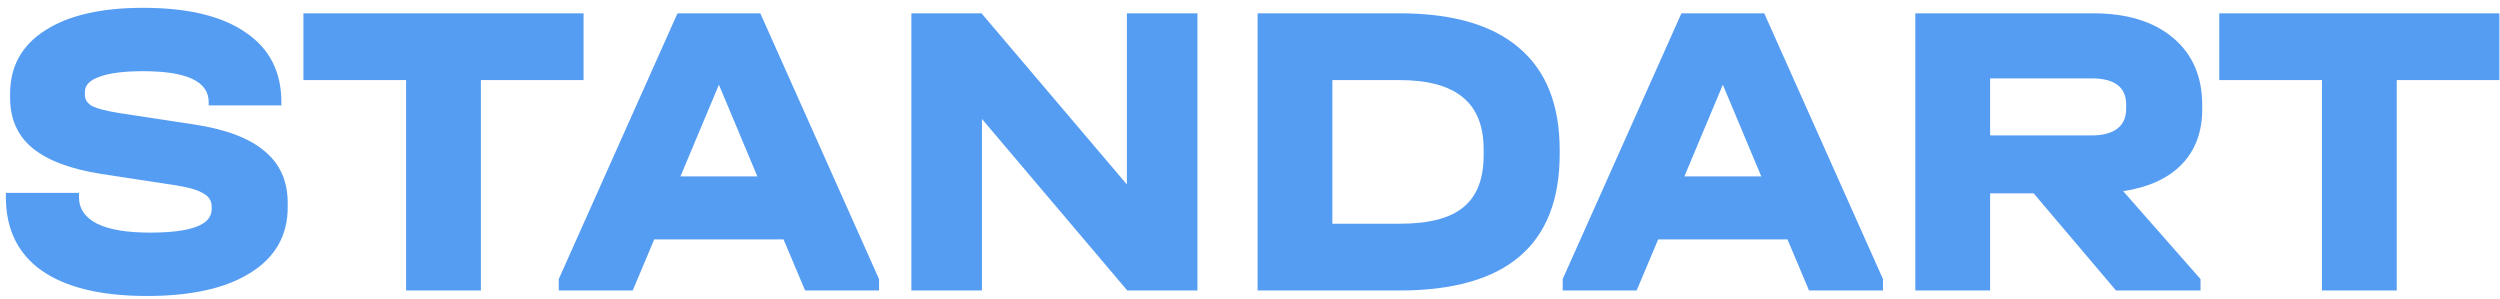 <?xml version="1.0" encoding="UTF-8"?> <svg xmlns="http://www.w3.org/2000/svg" width="284" height="34" viewBox="0 0 284 34" fill="none"> <path d="M16.7 33.624C11.484 33.624 7.5 32.664 4.748 30.744C2.028 28.824 0.668 26.04 0.668 22.392V21.912H8.972V22.392C8.972 23.704 9.66 24.712 11.036 25.416C12.412 26.088 14.412 26.424 17.036 26.424C21.708 26.424 24.044 25.544 24.044 23.784V23.448C24.044 22.808 23.724 22.312 23.084 21.96C22.444 21.576 21.404 21.272 19.964 21.048L11.468 19.752C8.012 19.208 5.42 18.232 3.692 16.824C1.996 15.416 1.148 13.512 1.148 11.112V10.632C1.148 7.56 2.46 5.176 5.084 3.48C7.74 1.752 11.468 0.888 16.268 0.888C21.324 0.888 25.196 1.816 27.884 3.672C30.604 5.496 31.964 8.136 31.964 11.592V11.976H23.708V11.592C23.708 9.256 21.228 8.088 16.268 8.088C14.092 8.088 12.444 8.296 11.324 8.712C10.204 9.096 9.644 9.672 9.644 10.44V10.776C9.644 11.32 9.932 11.752 10.508 12.072C11.116 12.36 12.124 12.616 13.532 12.84L22.028 14.136C25.644 14.68 28.316 15.688 30.044 17.16C31.804 18.6 32.684 20.568 32.684 23.064V23.544C32.684 26.744 31.276 29.224 28.46 30.984C25.676 32.744 21.756 33.624 16.7 33.624ZM34.469 9.096V1.512H66.293V9.096H54.629V33H46.133V9.096H34.469ZM99.859 31.704V33H91.46L89.011 27.192H74.323L71.876 33H63.475V31.704L76.963 1.512H86.371L99.859 31.704ZM86.035 20.04L81.668 9.624L77.299 20.04H86.035ZM136.029 1.512V33H128.061L111.549 13.512V33H103.533V1.512H111.501L128.013 20.952V1.512H136.029ZM158.989 1.512C165.005 1.512 169.533 2.824 172.573 5.448C175.645 8.04 177.181 11.912 177.181 17.064V17.496C177.181 27.832 171.117 33 158.989 33H142.861V1.512H158.989ZM158.989 25.416C162.317 25.416 164.733 24.792 166.237 23.544C167.773 22.296 168.541 20.328 168.541 17.64V16.968C168.541 14.312 167.757 12.344 166.189 11.064C164.621 9.752 162.205 9.096 158.941 9.096H151.357V25.416H158.989ZM213.906 31.704V33H205.506L203.058 27.192H188.37L185.922 33H177.522V31.704L191.01 1.512H200.418L213.906 31.704ZM200.082 20.04L195.714 9.624L191.346 20.04H200.082ZM250.172 12.408C250.172 14.968 249.404 17.048 247.868 18.648C246.332 20.248 244.108 21.272 241.196 21.72L249.98 31.704V33H240.38L231.02 21.96H226.076V33H217.58V1.512H237.788C241.628 1.512 244.652 2.44 246.86 4.296C249.068 6.152 250.172 8.696 250.172 11.928V12.408ZM241.532 11.88C241.532 9.896 240.22 8.904 237.596 8.904H226.076V15.384H237.596C238.876 15.384 239.852 15.128 240.524 14.616C241.196 14.104 241.532 13.352 241.532 12.36V11.88ZM252.11 9.096V1.512H283.934V9.096H272.27V33H263.773V9.096H252.11Z" fill="#559DF2"></path> </svg> 